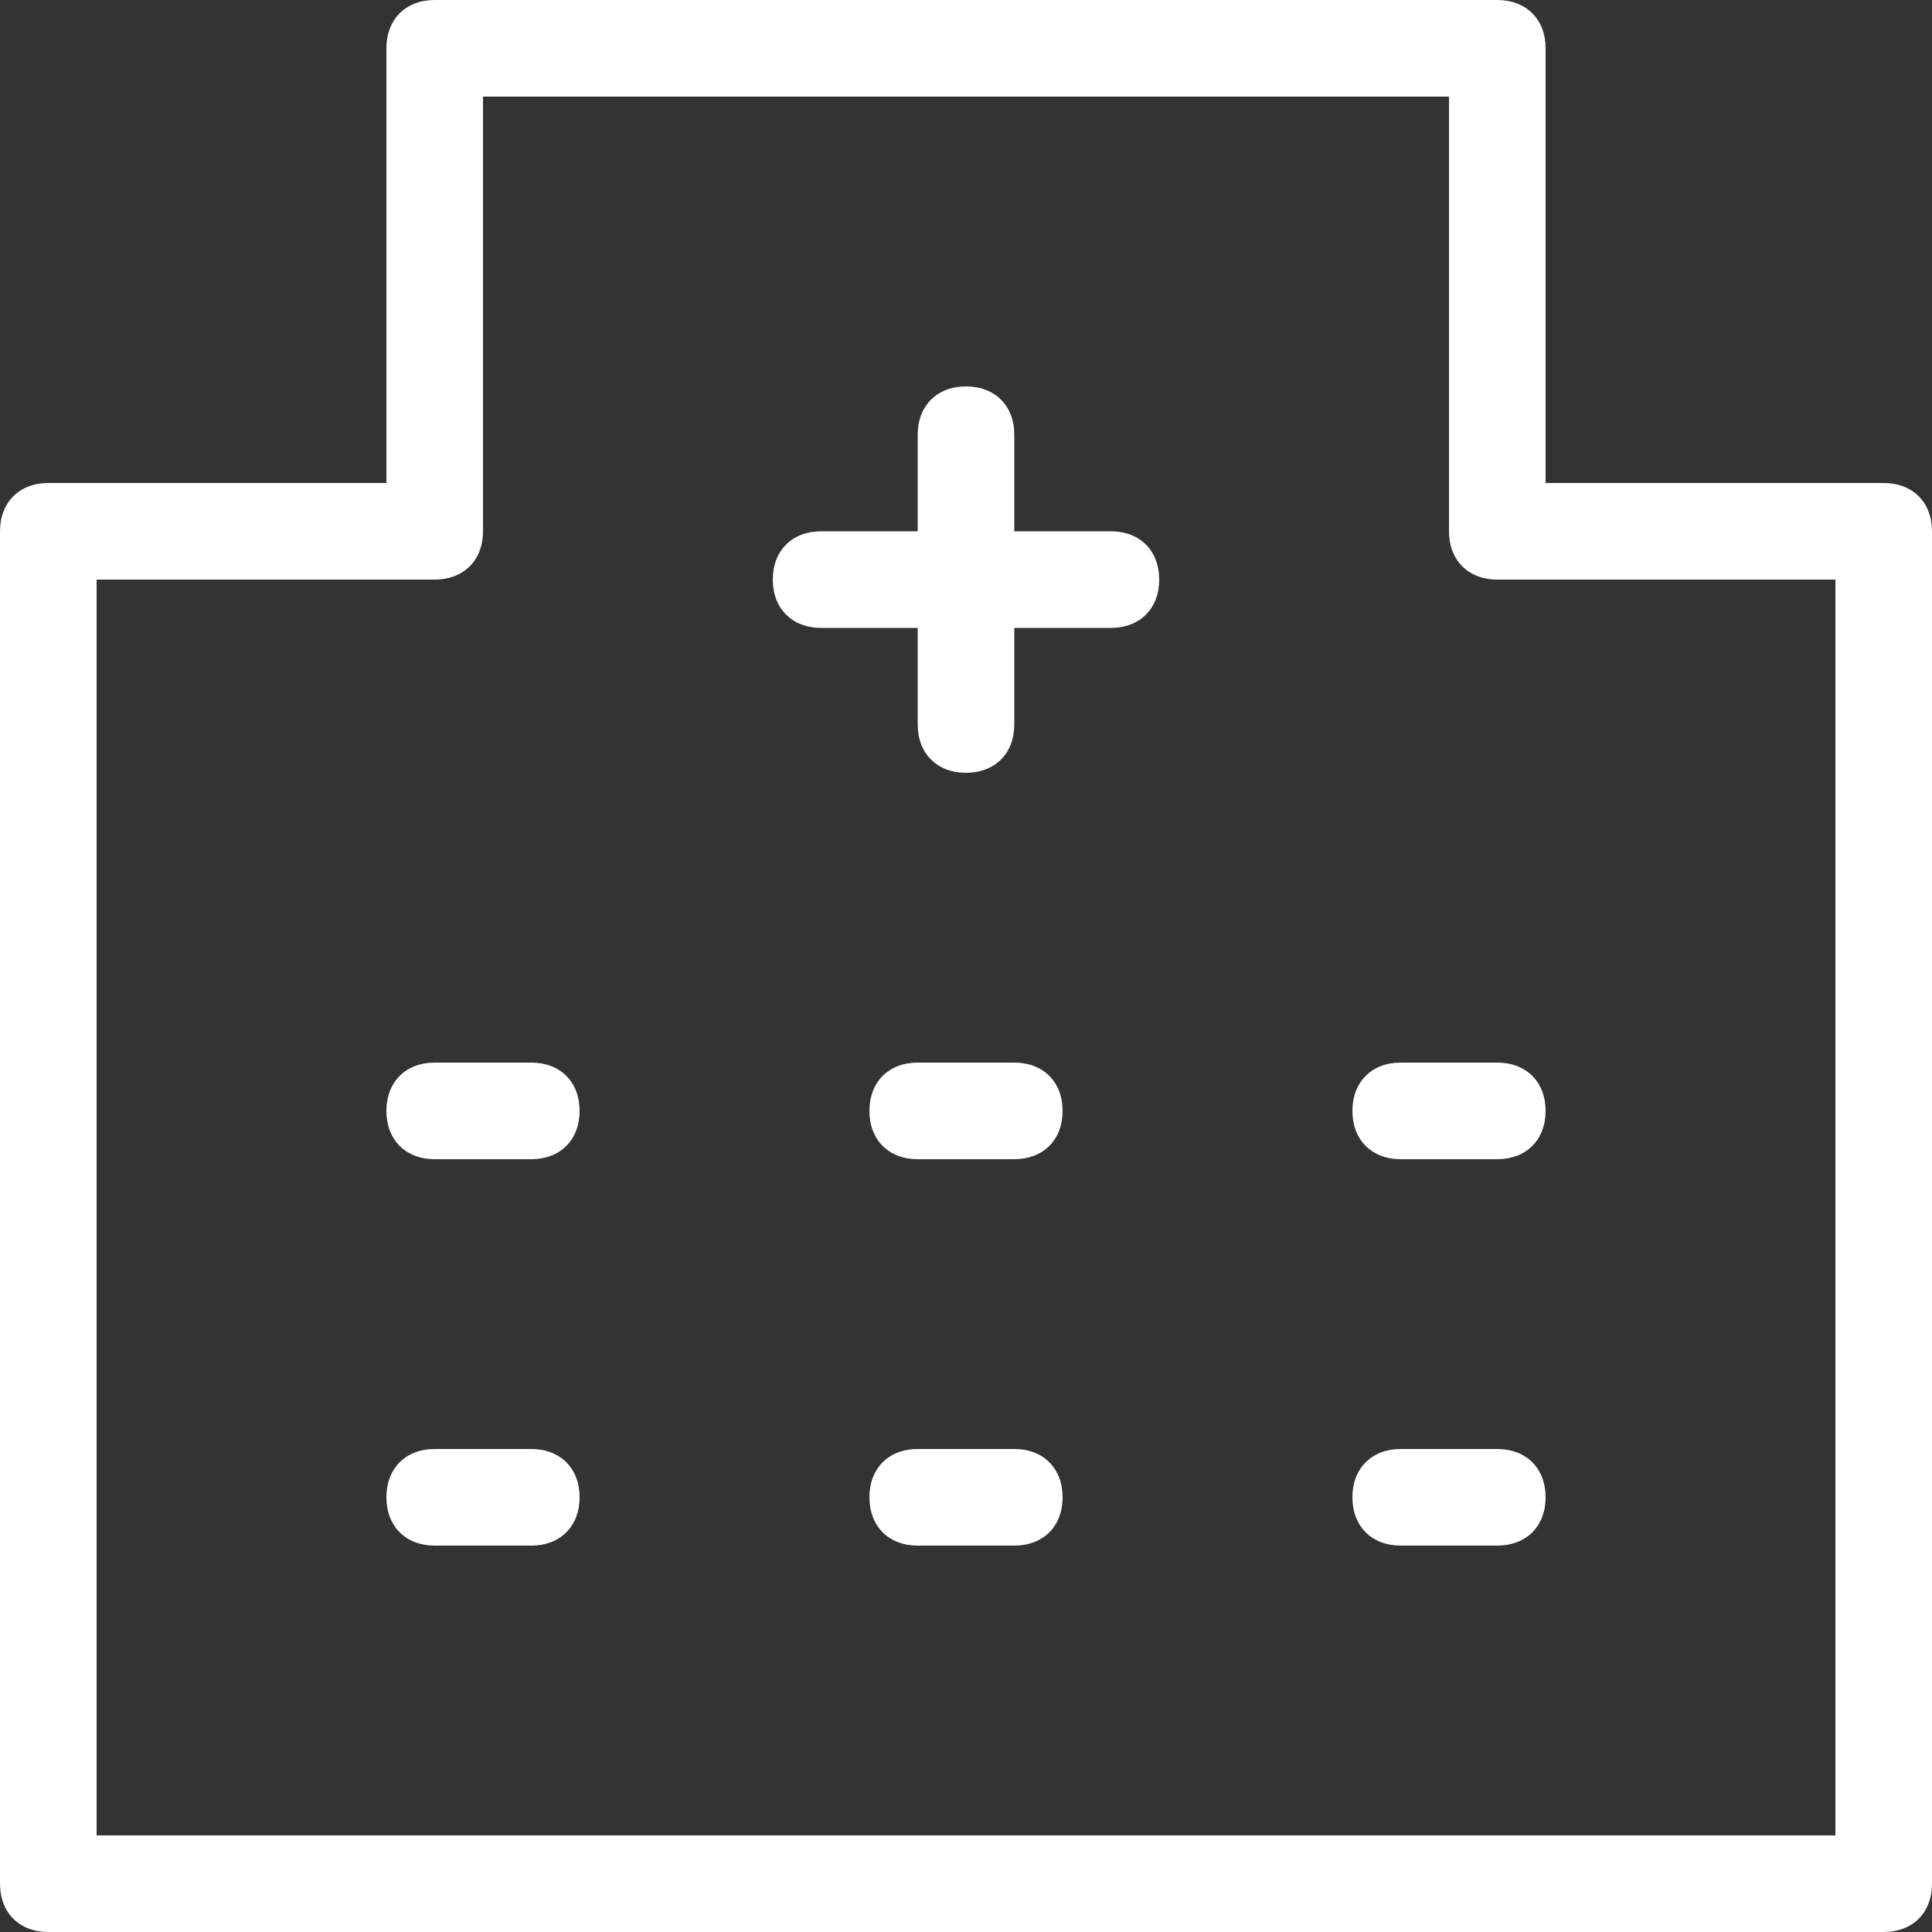<svg width="50" height="50" viewBox="0 0 50 50" fill="none" xmlns="http://www.w3.org/2000/svg">
<rect x="0" y="0" width="50" height="50" fill="#333333" stroke="none"/>
<path d="M26.25 37.5H23.75C23 37.5 22.5 38 22.5 38.75C22.5 39.5 23 40 23.75 40H26.25C27 40 27.5 39.5 27.5 38.75C27.5 38 27 37.5 26.25 37.5ZM13.75 27.5H11.25C10.5 27.5 10 28 10 28.75C10 29.5 10.5 30 11.25 30H13.75C14.5 30 15 29.5 15 28.75C15 28 14.5 27.5 13.75 27.5ZM26.25 27.5H23.75C23 27.5 22.5 28 22.5 28.75C22.5 29.5 23 30 23.75 30H26.25C27 30 27.5 29.5 27.5 28.75C27.5 28 27 27.5 26.25 27.5ZM13.75 37.5H11.25C10.5 37.5 10 38 10 38.75C10 39.5 10.5 40 11.25 40H13.75C14.5 40 15 39.5 15 38.75C15 38 14.5 37.5 13.75 37.5ZM28.75 13.75H26.25V11.25C26.25 10.5 25.75 10 25 10C24.25 10 23.75 10.5 23.75 11.25V13.75H21.25C20.5 13.75 20 14.25 20 15C20 15.75 20.5 16.25 21.25 16.25H23.75V18.75C23.75 19.5 24.25 20 25 20C25.75 20 26.25 19.5 26.25 18.75V16.25H28.75C29.5 16.25 30 15.75 30 15C30 14.25 29.5 13.75 28.75 13.75ZM48.75 12.5H40V1.25C40 0.5 39.5 0 38.75 0H11.25C10.5 0 10 0.5 10 1.25V12.5H1.25C0.5 12.5 0 13 0 13.75V48.75C0 49.5 0.5 50 1.25 50H48.75C49.5 50 50 49.5 50 48.75V13.75C50 13 49.5 12.5 48.75 12.5ZM47.5 47.5H2.5V15H11.25C12 15 12.5 14.5 12.5 13.75V2.5H37.5V13.75C37.5 14.5 38 15 38.75 15H47.5V47.5ZM38.75 37.5H36.25C35.5 37.5 35 38 35 38.75C35 39.5 35.5 40 36.25 40H38.75C39.5 40 40 39.5 40 38.75C40 38 39.5 37.5 38.75 37.5ZM36.25 27.5C35.5 27.5 35 28 35 28.75C35 29.5 35.5 30 36.25 30H38.75C39.5 30 40 29.5 40 28.75C40 28 39.5 27.5 38.75 27.5H36.25Z" fill="white"/>
</svg>
